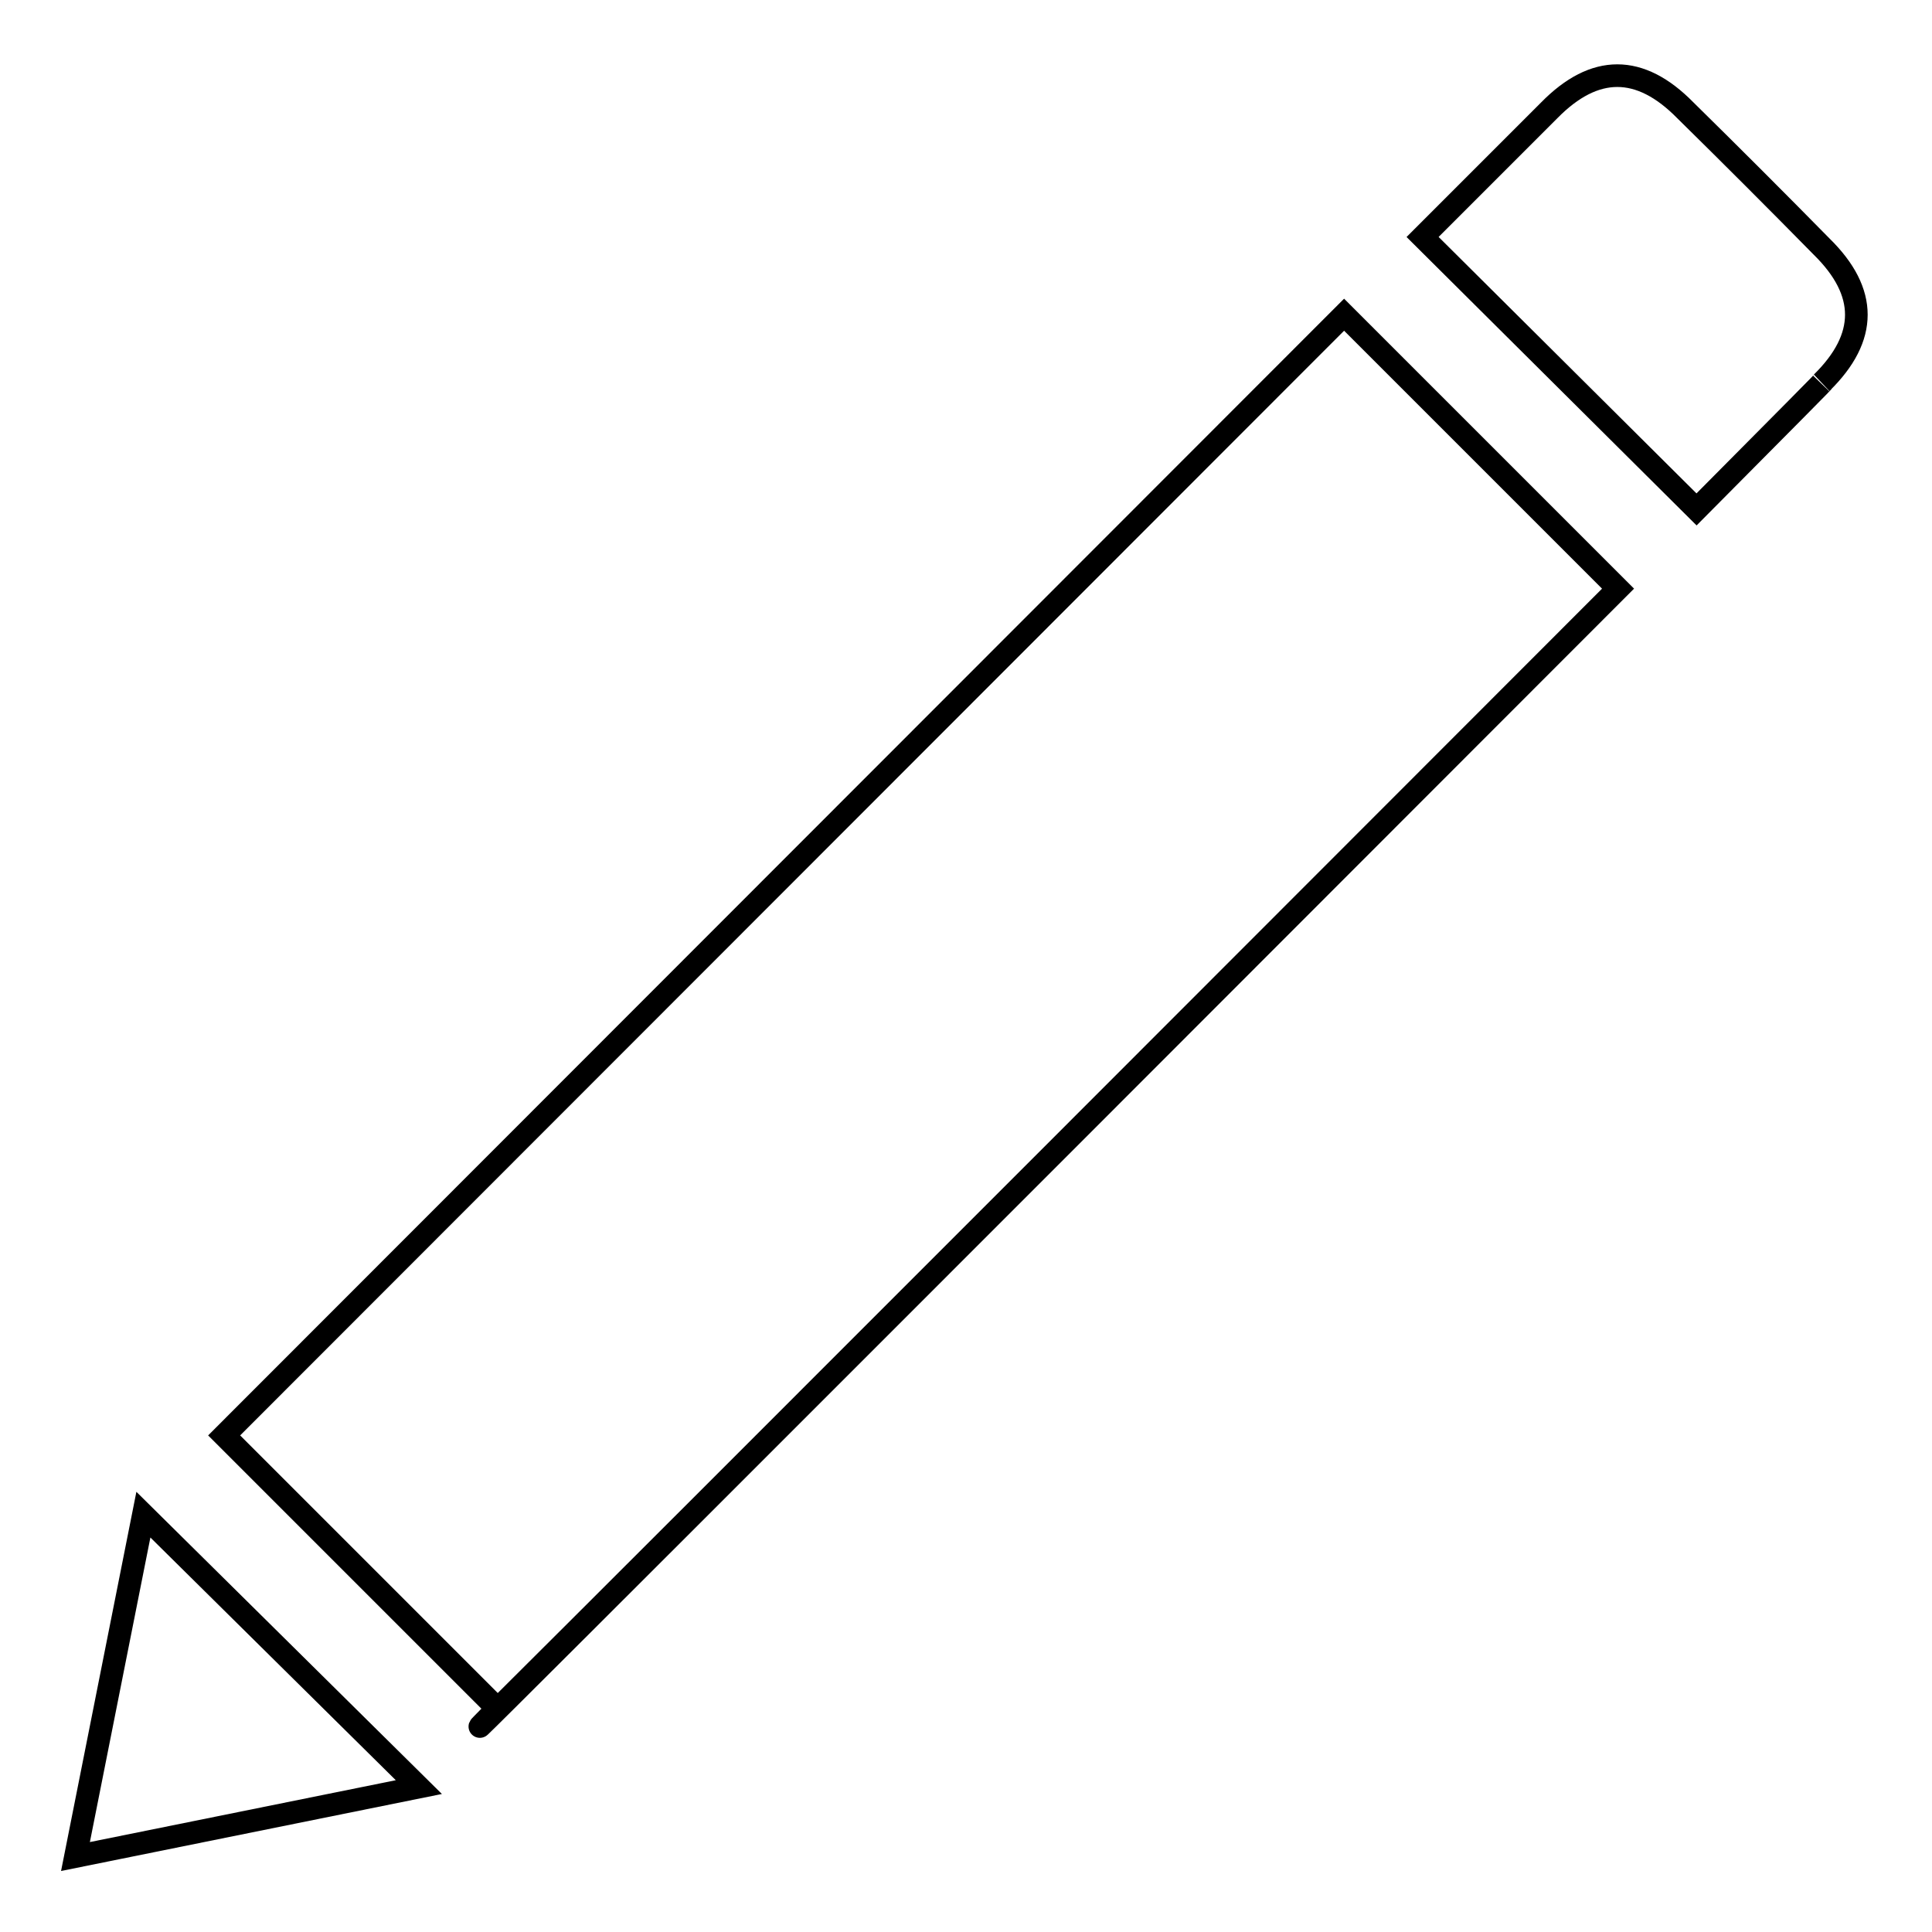 <?xml version="1.0" encoding="utf-8"?>
<!-- Svg Vector Icons : http://www.onlinewebfonts.com/icon -->
<!DOCTYPE svg PUBLIC "-//W3C//DTD SVG 1.1//EN" "http://www.w3.org/Graphics/SVG/1.1/DTD/svg11.dtd">
<svg version="1.1" xmlns="http://www.w3.org/2000/svg" xmlns:xlink="http://www.w3.org/1999/xlink" x="0px" y="0px" viewBox="0 0 256 256" enable-background="new 0 0 256 256" xml:space="preserve">
<g><g><path stroke-width="3" fill-opacity="0" stroke="#000000"  d="M224.8,67.5c12.1-12.2,17.7-17.8,16.6-16.8c6.1-6,6.1-12,0-18c-6-6.1-12-12.1-18.1-18.1c-6-6.1-12-6.1-18,0l-16.8,16.8L224.8,67.5z M19,200.7L10,246l45.5-9.2L19,200.7z M178.1,41.7L29.7,190.2l36.2,36.2c-14,14.2,35.5-35.3,148.5-148.4L178.1,41.7z"/></g></g>
</svg>